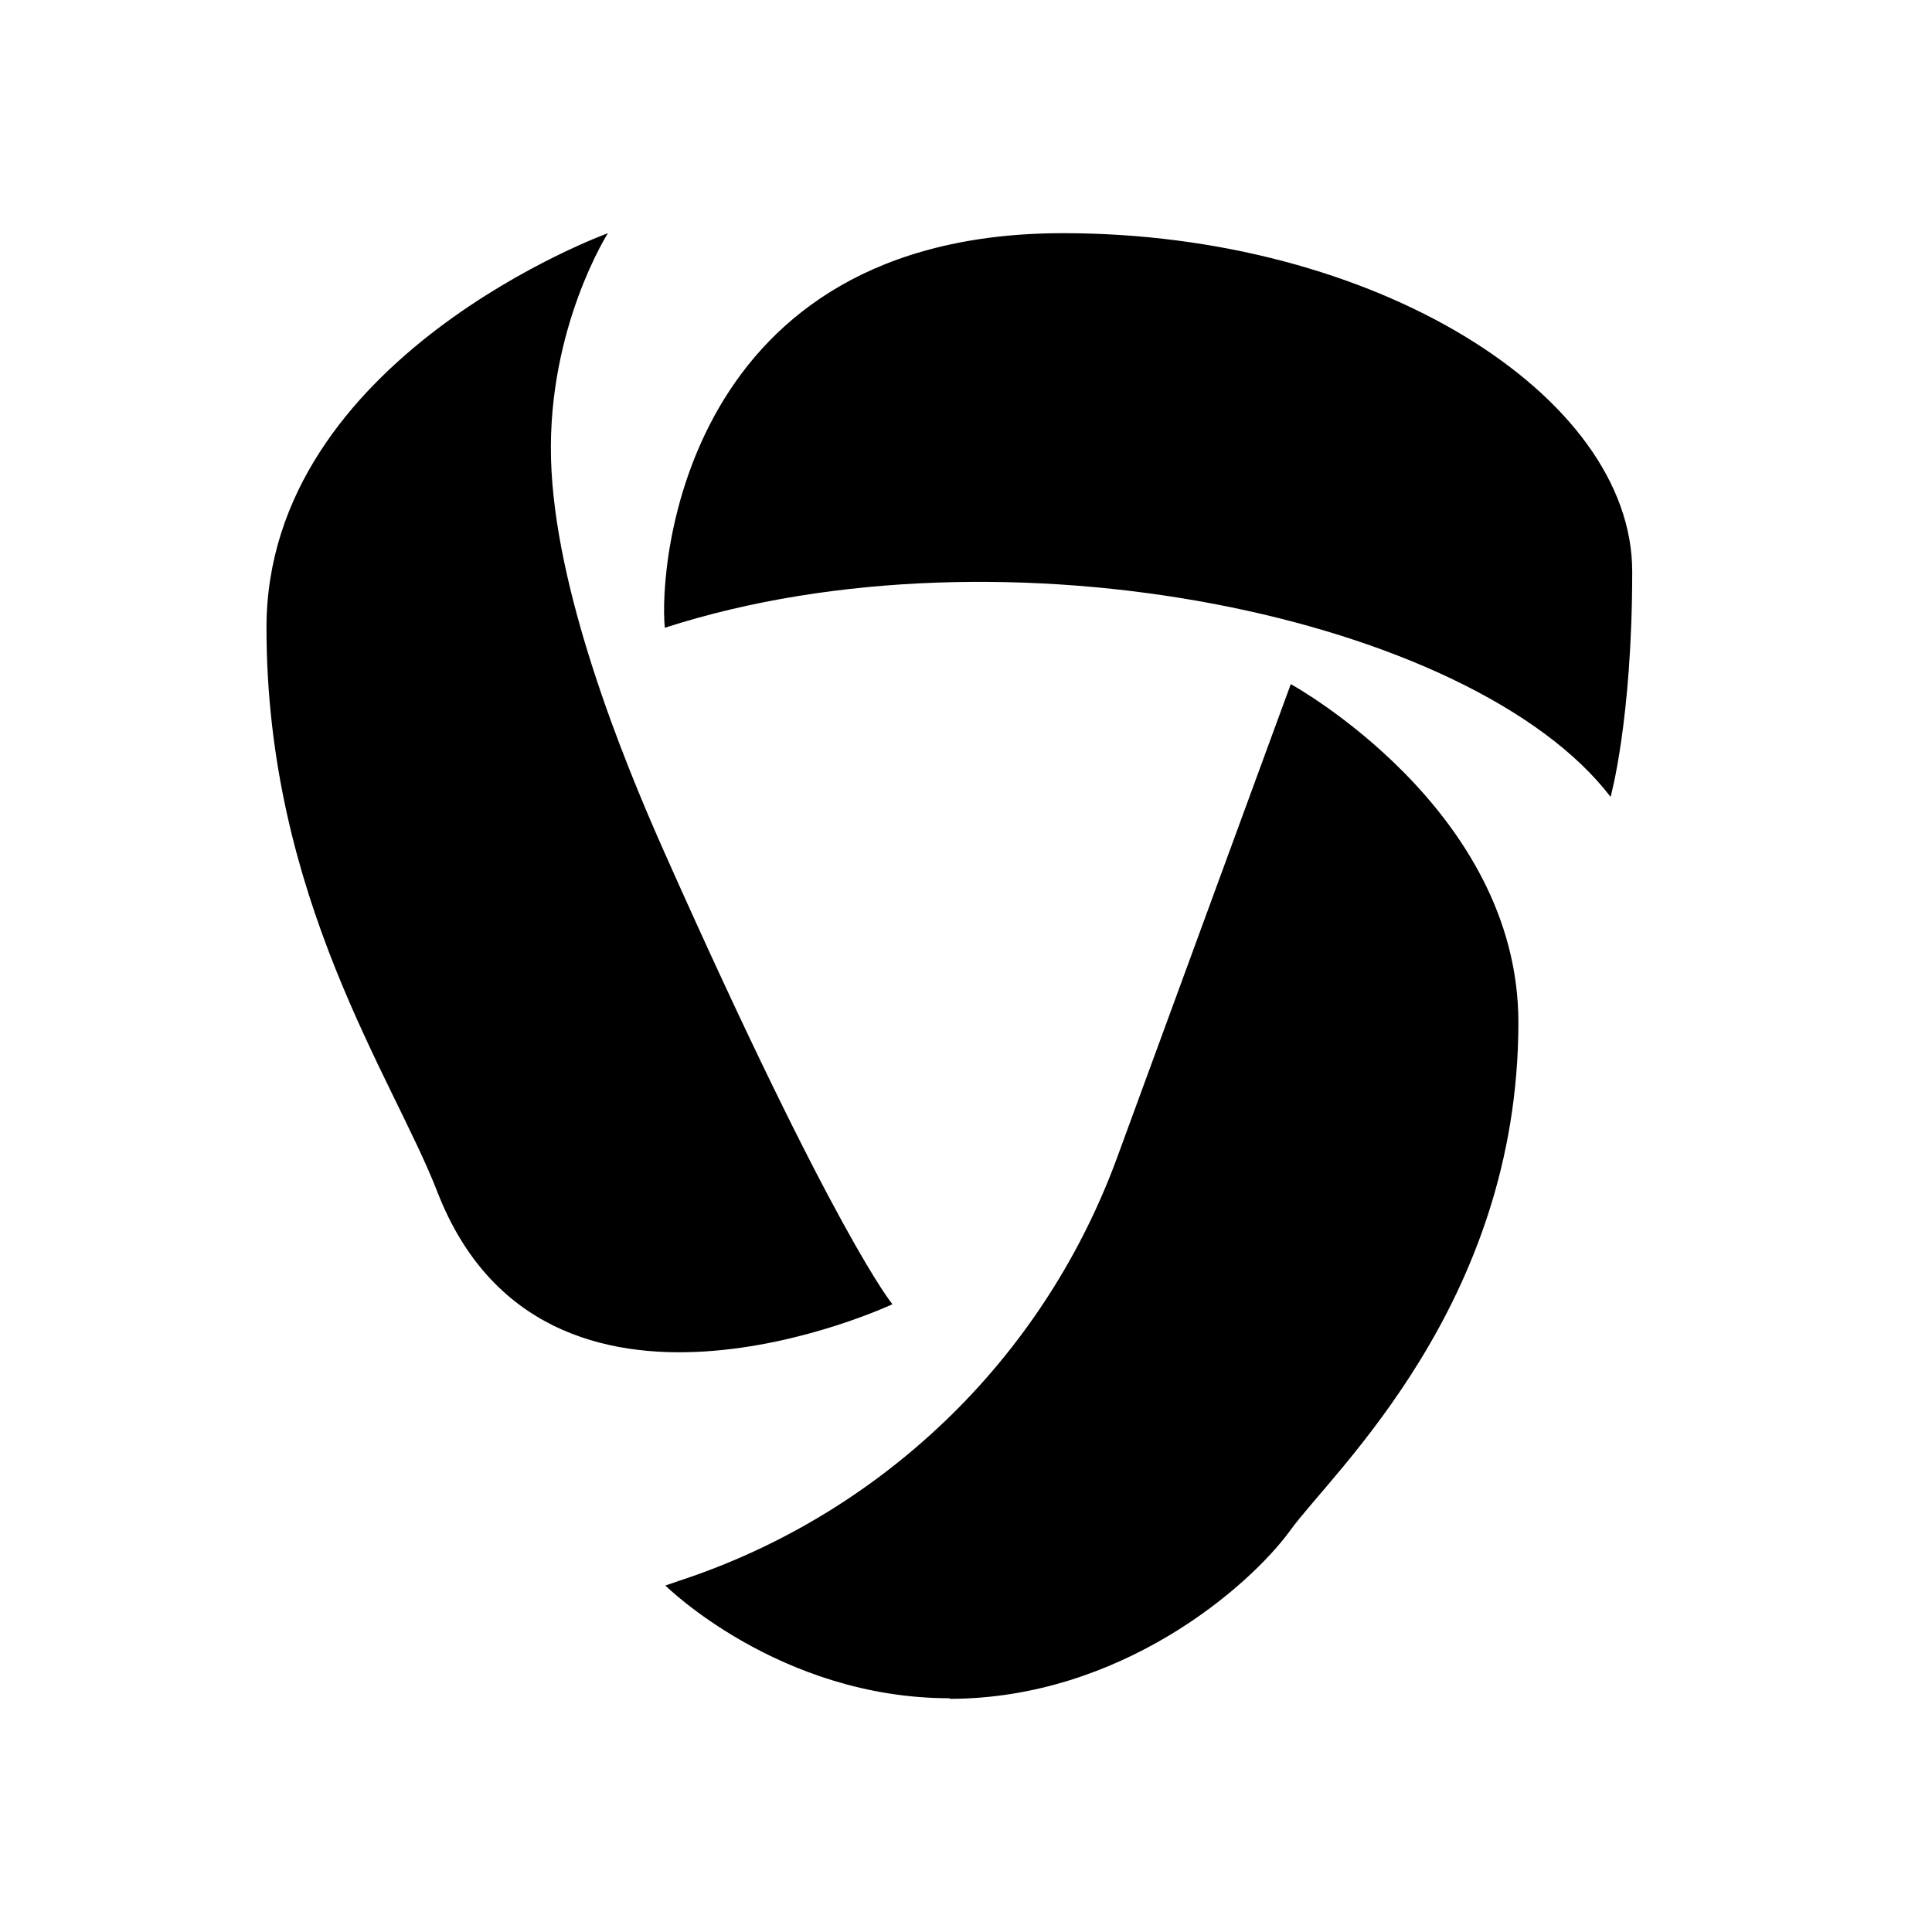 <svg width="58" height="58" viewBox="0 0 58 58" fill="none" xmlns="http://www.w3.org/2000/svg">
<path d="M28.5 51C33.625 51 37.503 47.649 38.75 45.923C39.997 44.197 45.583 39.154 45.583 30.692C45.583 24.279 38.75 20.538 38.75 20.538L33.523 34.788C32.463 37.665 30.789 40.271 28.62 42.42C26.296 44.721 23.477 46.448 20.368 47.463L19.975 47.599C19.975 47.599 23.392 50.983 28.517 50.983L28.5 51Z" fill="black"/>
<path d="M26.792 39.154C26.792 39.154 16.337 44.062 13.125 35.769C11.81 32.368 8 26.969 8 18.846C8 10.723 18.25 7 18.25 7C18.25 7 16.439 9.843 16.542 13.769C16.644 17.695 18.66 22.705 19.958 25.615C25.083 37.123 26.792 39.154 26.792 39.154Z" fill="black"/>
<path d="M31.917 7C41.261 7 49 11.857 49 17.154C49 21.605 48.351 23.923 48.351 23.923C44.234 18.541 30.174 15.546 19.958 18.846C19.77 16.951 20.539 7 31.917 7Z" fill="black"/>
</svg>
